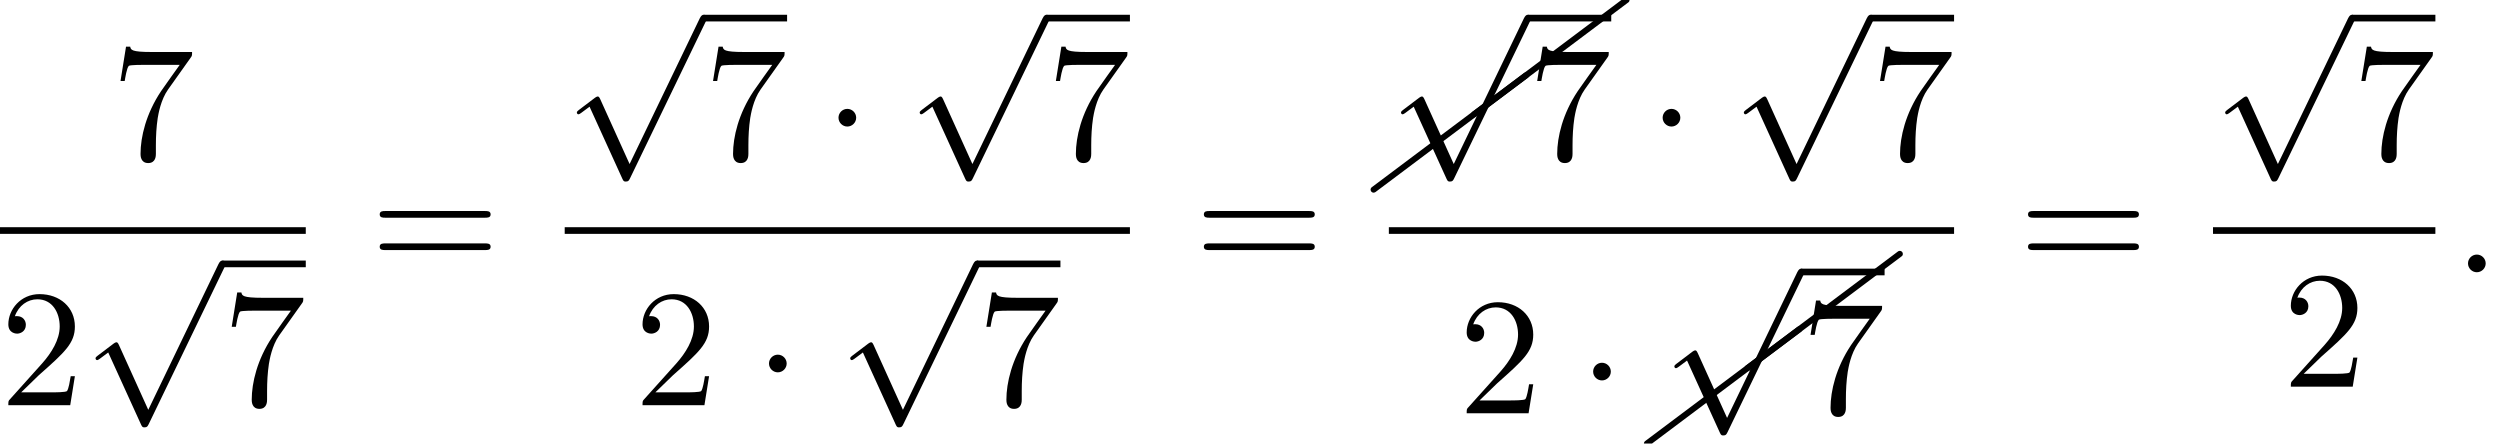 <?xml version='1.0' encoding='UTF-8'?>
<!-- This file was generated by dvisvgm 2.13.3 -->
<svg version='1.1' xmlns='http://www.w3.org/2000/svg' xmlns:xlink='http://www.w3.org/1999/xlink' width='163.52pt' height='29.01pt' viewBox='151.964 69.738 163.52 29.01'>
<defs>
<path id='g1-58' d='M2.095-.578C2.095-.895 1.833-1.156 1.516-1.156S.938-.895 .938-.578S1.2 0 1.516 0S2.095-.262 2.095-.578Z'/>
<path id='g3-26' d='M10.082-7.313C10.132-7.342 10.162-7.402 10.162-7.472C10.162-7.582 10.072-7.671 9.963-7.671C9.913-7.671 9.873-7.651 9.843-7.631L-.12-.159C-.169-.12-.199-.06-.199 0C-.199 .11-.11 .199 0 .199C.04 .199 .08 .179 .12 .159L10.082-7.313Z'/>
<path id='g2-50' d='M1.385-.84L2.542-1.964C4.244-3.469 4.898-4.058 4.898-5.149C4.898-6.393 3.916-7.265 2.585-7.265C1.353-7.265 .545-6.262 .545-5.291C.545-4.68 1.091-4.68 1.124-4.68C1.309-4.68 1.691-4.811 1.691-5.258C1.691-5.542 1.495-5.825 1.113-5.825C1.025-5.825 1.004-5.825 .971-5.815C1.222-6.524 1.811-6.927 2.444-6.927C3.436-6.927 3.905-6.044 3.905-5.149C3.905-4.276 3.36-3.415 2.76-2.738L.665-.404C.545-.284 .545-.262 .545 0H4.593L4.898-1.898H4.625C4.571-1.571 4.495-1.091 4.385-.927C4.309-.84 3.589-.84 3.349-.84H1.385Z'/>
<path id='g2-55' d='M5.193-6.644C5.291-6.775 5.291-6.796 5.291-7.025H2.64C1.309-7.025 1.287-7.167 1.244-7.375H.971L.611-5.127H.884C.916-5.302 1.015-5.989 1.156-6.12C1.233-6.185 2.084-6.185 2.225-6.185H4.484C4.364-6.011 3.502-4.822 3.262-4.462C2.28-2.989 1.92-1.473 1.92-.36C1.92-.251 1.92 .24 2.422 .24S2.924-.251 2.924-.36V-.916C2.924-1.516 2.956-2.116 3.044-2.705C3.087-2.956 3.24-3.895 3.72-4.571L5.193-6.644Z'/>
<path id='g2-61' d='M7.495-3.567C7.658-3.567 7.865-3.567 7.865-3.785S7.658-4.004 7.505-4.004H.971C.818-4.004 .611-4.004 .611-3.785S.818-3.567 .982-3.567H7.495ZM7.505-1.451C7.658-1.451 7.865-1.451 7.865-1.669S7.658-1.887 7.495-1.887H.982C.818-1.887 .611-1.887 .611-1.669S.818-1.451 .971-1.451H7.505Z'/>
<path id='g0-1' d='M2.095-2.727C2.095-3.044 1.833-3.305 1.516-3.305S.938-3.044 .938-2.727S1.2-2.149 1.516-2.149S2.095-2.411 2.095-2.727Z'/>
<path id='g0-112' d='M4.244 9.327L2.324 5.084C2.247 4.909 2.193 4.909 2.16 4.909C2.149 4.909 2.095 4.909 1.975 4.996L.938 5.782C.796 5.891 .796 5.924 .796 5.956C.796 6.011 .829 6.076 .905 6.076C.971 6.076 1.156 5.924 1.276 5.836C1.342 5.782 1.505 5.662 1.625 5.575L3.775 10.298C3.851 10.473 3.905 10.473 4.004 10.473C4.167 10.473 4.2 10.407 4.276 10.255L9.229 0C9.305-.153 9.305-.196 9.305-.218C9.305-.327 9.218-.436 9.087-.436C9-.436 8.924-.382 8.836-.207L4.244 9.327Z'/>
</defs>
<g id='page1'>
<use x='159.236' y='80.164' xlink:href='#g2-55'/>
<rect x='151.964' y='84.599' height='.436' width='20'/>
<use x='151.964' y='96.241' xlink:href='#g2-50'/>
<use x='157.418' y='87.217' xlink:href='#g0-112'/>
<rect x='166.509' y='86.781' height='.436' width='5.455'/>
<use x='166.509' y='96.241' xlink:href='#g2-55'/>
<use x='176.189' y='87.545' xlink:href='#g2-61'/>
<use x='188.9' y='71.14' xlink:href='#g0-112'/>
<rect x='197.991' y='70.704' height='.436' width='5.455'/>
<use x='197.991' y='80.164' xlink:href='#g2-55'/>
<use x='205.87' y='80.164' xlink:href='#g0-1'/>
<use x='211.324' y='71.14' xlink:href='#g0-112'/>
<rect x='220.415' y='70.704' height='.436' width='5.455'/>
<use x='220.415' y='80.164' xlink:href='#g2-55'/>
<rect x='188.9' y='84.599' height='.436' width='36.97'/>
<use x='193.446' y='96.241' xlink:href='#g2-50'/>
<use x='201.324' y='96.241' xlink:href='#g0-1'/>
<use x='206.779' y='87.217' xlink:href='#g0-112'/>
<rect x='215.87' y='86.781' height='.436' width='5.455'/>
<use x='215.87' y='96.241' xlink:href='#g2-55'/>
<use x='230.095' y='87.545' xlink:href='#g2-61'/>
<use x='241.81' y='82.142' xlink:href='#g3-26'/>
<use x='248.385' y='77.21' xlink:href='#g3-26'/>
<use x='242.806' y='71.14' xlink:href='#g0-112'/>
<rect x='251.897' y='70.704' height='.436' width='5.455'/>
<use x='251.897' y='80.164' xlink:href='#g2-55'/>
<use x='259.776' y='80.164' xlink:href='#g0-1'/>
<use x='265.23' y='71.14' xlink:href='#g0-112'/>
<rect x='274.321' y='70.704' height='.436' width='5.455'/>
<use x='274.321' y='80.164' xlink:href='#g2-55'/>
<rect x='242.806' y='84.599' height='.436' width='36.97'/>
<use x='247.352' y='96.77' xlink:href='#g2-50'/>
<use x='255.23' y='96.77' xlink:href='#g0-1'/>
<use x='259.689' y='98.748' xlink:href='#g3-26'/>
<use x='266.264' y='93.816' xlink:href='#g3-26'/>
<use x='260.685' y='87.746' xlink:href='#g0-112'/>
<rect x='269.776' y='87.31' height='.436' width='5.455'/>
<use x='269.776' y='96.77' xlink:href='#g2-55'/>
<use x='284.002' y='87.545' xlink:href='#g2-61'/>
<use x='296.712' y='71.14' xlink:href='#g0-112'/>
<rect x='305.803' y='70.704' height='.436' width='5.455'/>
<use x='305.803' y='80.164' xlink:href='#g2-55'/>
<rect x='296.712' y='84.599' height='.436' width='14.545'/>
<use x='301.258' y='95.028' xlink:href='#g2-50'/>
<use x='312.453' y='87.545' xlink:href='#g1-58'/>
</g>
</svg><!--Rendered by QuickLaTeX.com-->